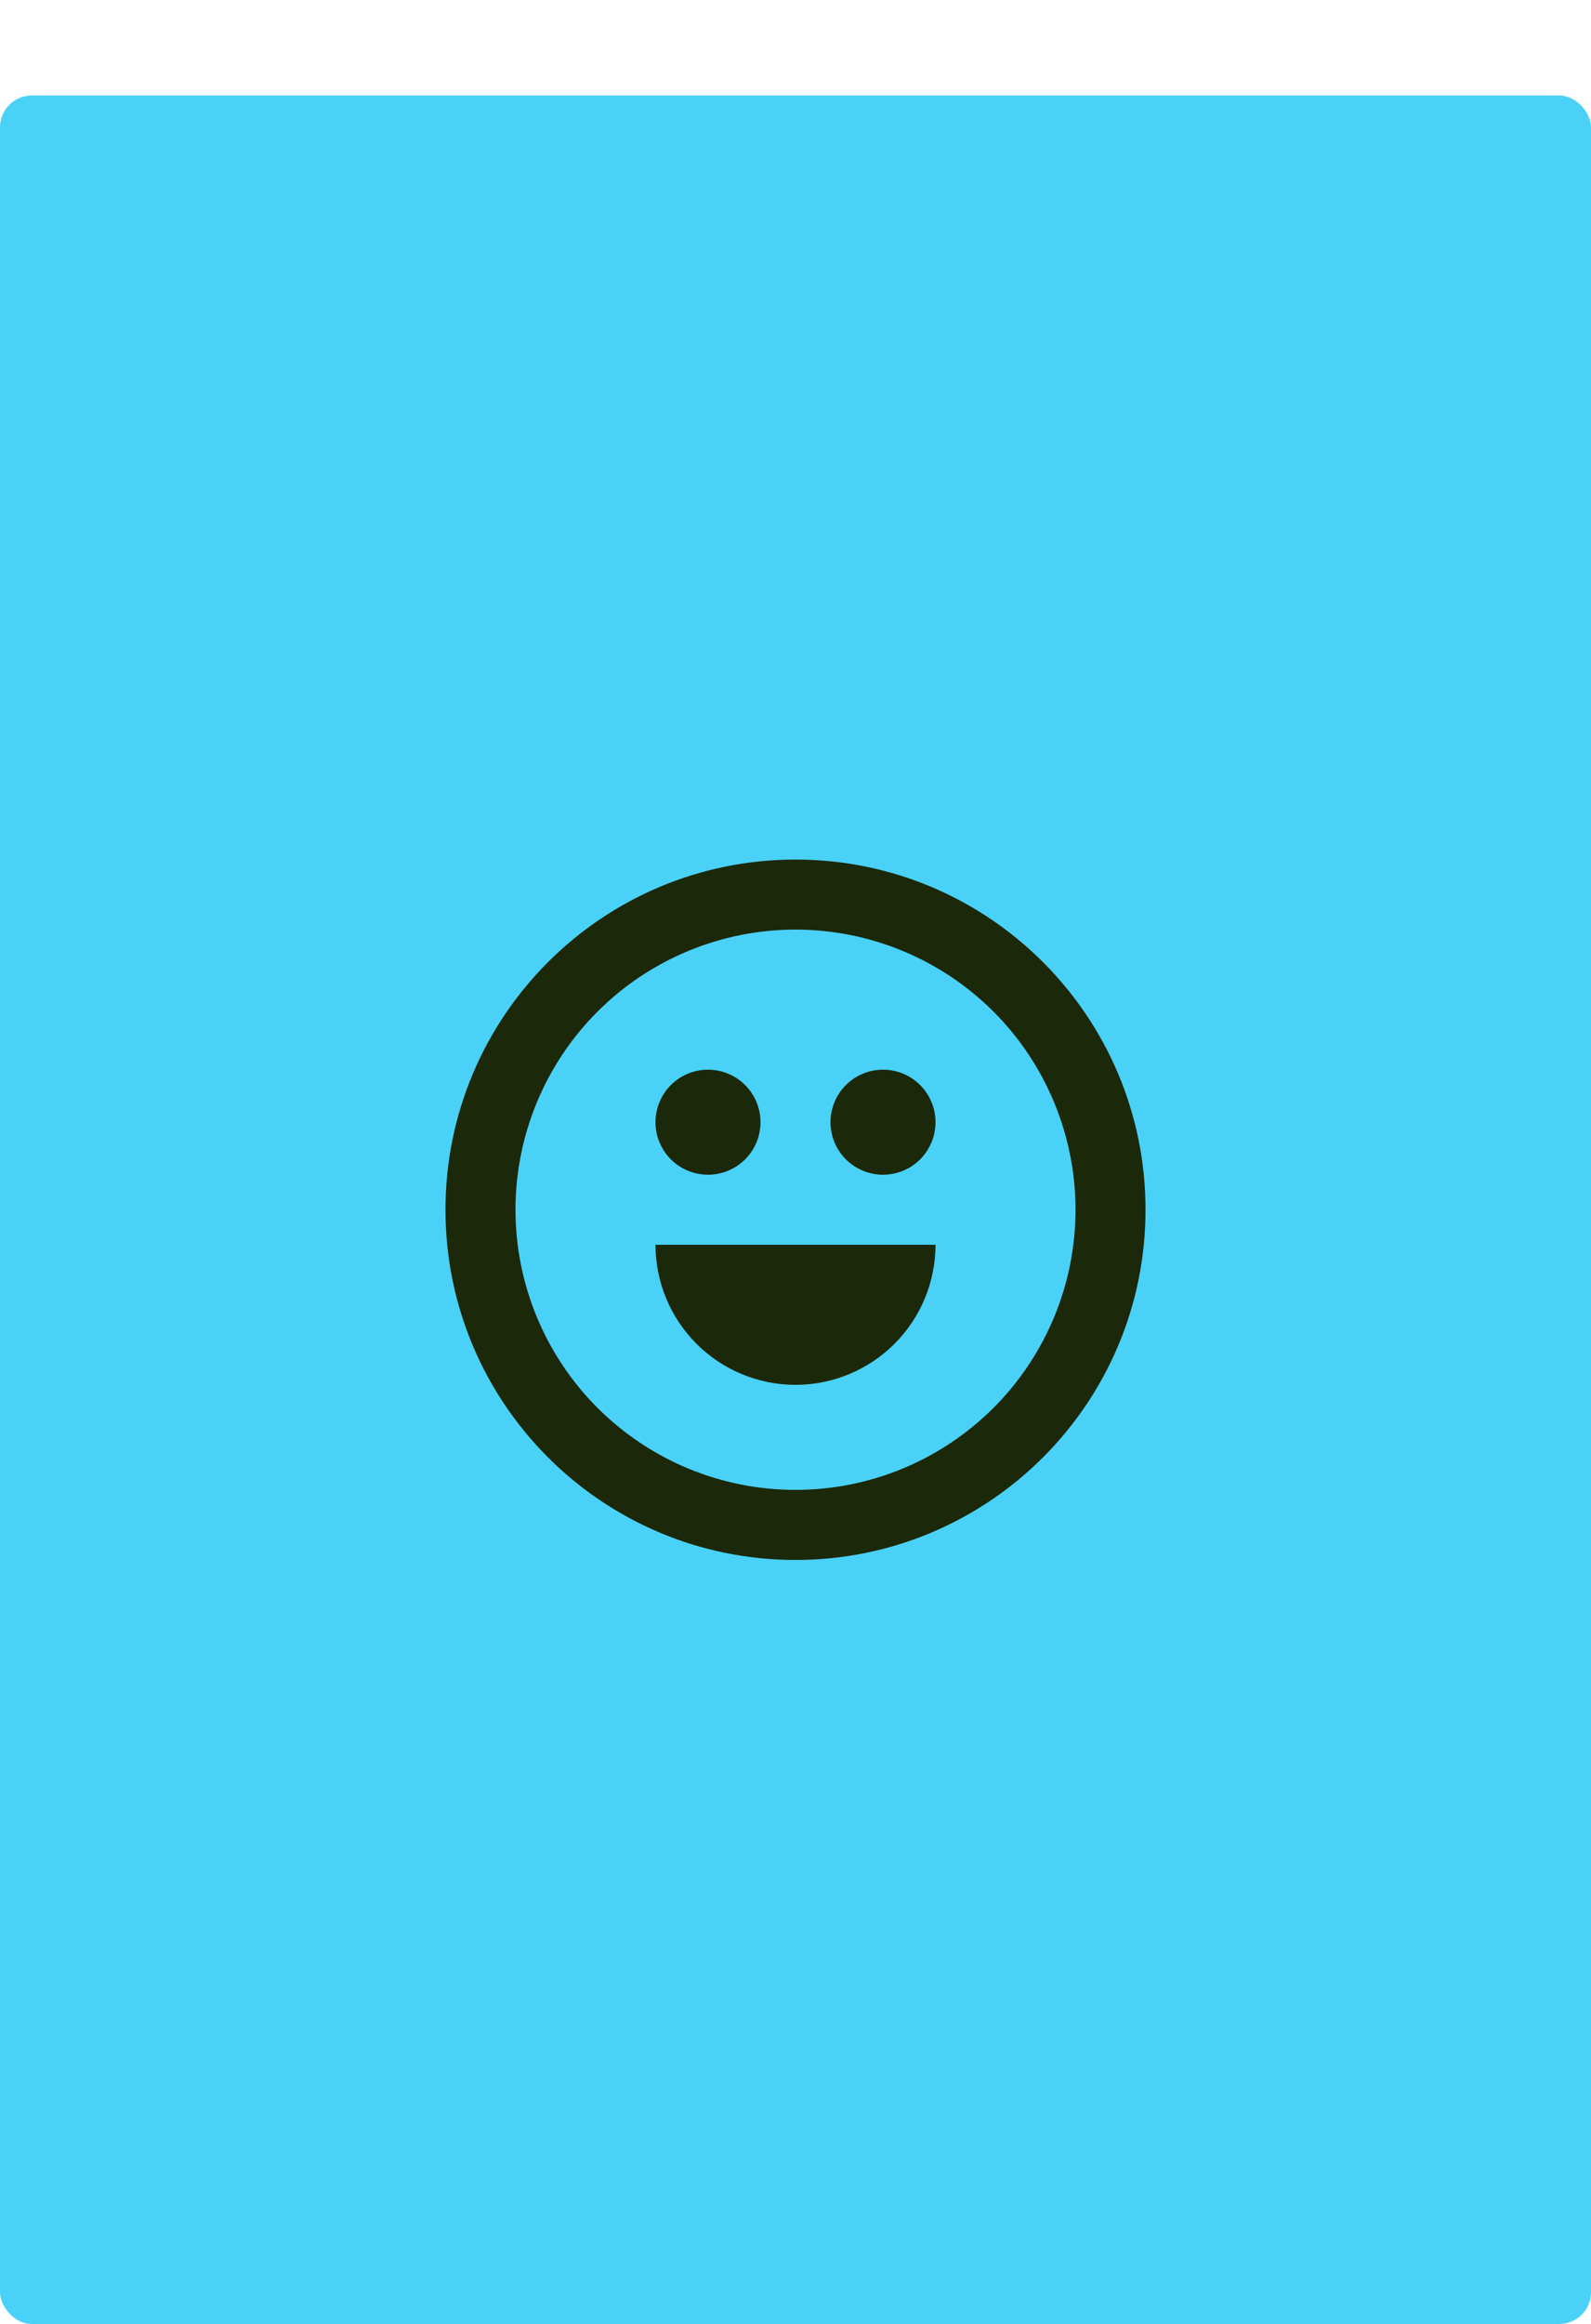 <svg width="50" height="73" viewBox="0 0 50 73" fill="none" xmlns="http://www.w3.org/2000/svg">
<g filter="url(#filter0_d_16_894)">
<rect width="50" height="70" rx="1" fill="#4AD1F8"/>
<path fill-rule="evenodd" clip-rule="evenodd" d="M25 46C18.925 46 14 41.075 14 35C14 28.925 18.925 24 25 24C31.075 24 36 28.925 36 35C36 41.075 31.075 46 25 46ZM29.4 36.1C29.4 37.267 28.936 38.386 28.111 39.211C27.286 40.036 26.167 40.5 25 40.5C23.833 40.5 22.714 40.036 21.889 39.211C21.064 38.386 20.6 37.267 20.6 36.1H29.4ZM25 43.8C27.334 43.8 29.572 42.873 31.223 41.222C32.873 39.572 33.8 37.334 33.8 35C33.8 32.666 32.873 30.428 31.223 28.777C29.572 27.127 27.334 26.2 25 26.2C22.666 26.2 20.428 27.127 18.777 28.777C17.127 30.428 16.2 32.666 16.2 35C16.2 37.334 17.127 39.572 18.777 41.222C20.428 42.873 22.666 43.8 25 43.8ZM22.25 33.9C22.688 33.9 23.107 33.726 23.417 33.417C23.726 33.107 23.9 32.688 23.9 32.25C23.9 31.812 23.726 31.393 23.417 31.083C23.107 30.774 22.688 30.6 22.25 30.6C21.812 30.6 21.393 30.774 21.083 31.083C20.774 31.393 20.6 31.812 20.6 32.25C20.6 32.688 20.774 33.107 21.083 33.417C21.393 33.726 21.812 33.9 22.25 33.9ZM27.75 33.9C28.188 33.9 28.607 33.726 28.917 33.417C29.226 33.107 29.4 32.688 29.4 32.25C29.4 31.812 29.226 31.393 28.917 31.083C28.607 30.774 28.188 30.6 27.75 30.6C27.312 30.6 26.893 30.774 26.583 31.083C26.274 31.393 26.1 31.812 26.1 32.25C26.1 32.688 26.274 33.107 26.583 33.417C26.893 33.726 27.312 33.9 27.75 33.9Z" fill="#1B290A"/>
</g>
<defs>
<filter id="filter0_d_16_894" x="0" y="0" width="50" height="73" filterUnits="userSpaceOnUse" color-interpolation-filters="sRGB">
<feFlood flood-opacity="0" result="BackgroundImageFix"/>
<feColorMatrix in="SourceAlpha" type="matrix" values="0 0 0 0 0 0 0 0 0 0 0 0 0 0 0 0 0 0 127 0" result="hardAlpha"/>
<feMorphology radius="2" operator="erode" in="SourceAlpha" result="effect1_dropShadow_16_894"/>
<feOffset dy="3"/>
<feGaussianBlur stdDeviation="1"/>
<feComposite in2="hardAlpha" operator="out"/>
<feColorMatrix type="matrix" values="0 0 0 0 0 0 0 0 0 0 0 0 0 0 0 0 0 0 0.06 0"/>
<feBlend mode="normal" in2="BackgroundImageFix" result="effect1_dropShadow_16_894"/>
<feBlend mode="normal" in="SourceGraphic" in2="effect1_dropShadow_16_894" result="shape"/>
</filter>
</defs>
</svg>
